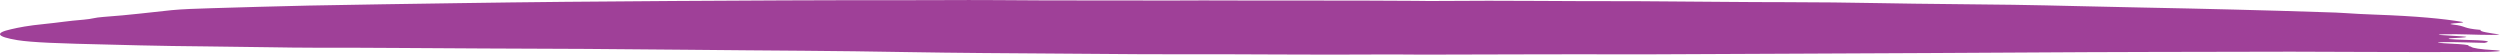 <svg aria-hidden="true" role="img" preserveAspectRatio="none" xmlns="http://www.w3.org/2000/svg" width="229.04" height="5" viewBox="0 0 229.04 5"><path d="M1.61 3.68c0.63 0.1 1.61 0.18 2.9 0.24C5.29 3.95 6.13 3.98 7 4.01c3.84 0.1 7.67 0.21 11.79 0.24 2.03 0.02 4.02 0.05 6.04 0.08 1.28 0.02 2.58 0.04 3.85 0.04 5.22-0.01 10.38 0.05 15.57 0.07C50.57 4.45 56.84 4.5 63.11 4.56c3.5 0.03 7 0.07 10.51 0.09 3.14 0.03 6.25 0.06 9.33 0.12 2.34 0.04 4.75 0.07 7.14 0.09 4.06 0.03 8.13 0.06 12.21 0.09 1.66 0.01 3.34 0.03 5 0.02 6.5-0.02 12.98 0.07 19.49 0.02 0.91-0.01 1.85 0.01 2.78 0.01 0.93 0 1.86 0.01 2.78 0 5.56-0.01 11.12-0.04 16.69-0.02 0.55 0 1.11 0 1.67 0 4.45-0.02 8.89-0.04 13.33-0.06 4.26-0.02 8.52-0.04 12.78-0.06 4.81-0.03 9.62-0.06 14.44-0.08 3.89-0.02 7.79-0.02 11.69-0.03 4.64-0.02 9.26-0.02 13.91 0.01 3.51 0.02 7.05 0.01 10.58 0 0.47 0 1.06-0.02 1.38-0.05 0.39-0.03 0.22-0.08-0.23-0.11 -1.4-0.08-2.06-0.19-2.21-0.32 -0.03-0.03-0.25-0.05-0.22-0.08 0.1-0.1-0.65-0.15-1.63-0.2 -0.44-0.02-0.8-0.05-1.15-0.08 -0.07-0.01 0-0.03 0.1-0.04s0.28-0.02 0.44-0.02c1.35-0.01 2.47 0.05 3.71 0.07 0.73-0.16 0.1-0.23-1.86-0.28 -0.5-0.01-0.98-0.04-1.34-0.07 -0.16-0.01-0.1-0.05 0.06-0.07 0.18-0.02 0.6-0.03 0.87-0.05 0.75-0.05 0.79-0.09 0.16-0.13 -0.69-0.04-1.39-0.09-2.06-0.13 -0.07 0 0-0.03 0.08-0.04 0.09-0.01 0.25-0.02 0.41-0.02 1.56-0.03 2.83 0.06 4.32 0.06 0.17 0 0.37-0.01 0.5-0.01 0.12-0.01 0.26-0.03 0.21-0.03 -0.84-0.13-1.89-0.26-1.71-0.42 -1.73-0.14-1.23-0.34-2.55-0.49 -0.46-0.05-0.13-0.1 0.47-0.14 0.45-0.03 0.6-0.07 0.36-0.11 -1.7-0.28-4.07-0.52-7.97-0.66 -1.02-0.04-1.92-0.08-2.72-0.14 -0.51-0.04-1.2-0.06-1.87-0.08 -5.44-0.18-11.06-0.32-16.82-0.43 -3.98-0.07-7.75-0.19-11.75-0.25 -3.99-0.06-8.1-0.07-12.09-0.15 -2.87-0.05-5.85-0.09-8.79-0.09 -3.74 0-7.38-0.05-11.07-0.07 -0.92 0-1.85-0.02-2.76-0.02 -5.94 0.02-11.85-0.08-17.81-0.02 -0.72 0.01-1.48 0-2.22-0.01 -6.48-0.05-13-0.01-19.49-0.04 -0.92 0-1.85 0.01-2.78 0.01C102.02 0.03 96.64 0.06 91.25 0.01c-1.64-0.02-3.34 0-5.01 0 -1.48 0-2.97 0.01-4.45 0.01C75.1 0.01 68.43 0.05 61.77 0.09c-6.66 0.04-13.31 0.1-19.87 0.2 -4.55 0.07-9.13 0.13-13.61 0.22 -3.03 0.06-5.93 0.16-8.87 0.24 -1.39 0.04-2.78 0.09-3.69 0.18 -2.07 0.21-3.75 0.44-6.25 0.62 -0.86 0.06-0.97 0.18-1.8 0.25C6.17 1.92 5.38 2.07 4.05 2.2 2.54 2.35 1.75 2.51 1.01 2.68 -0.46 3.01-0.38 3.35 1.61 3.68" fill="#9F4098"/></svg>